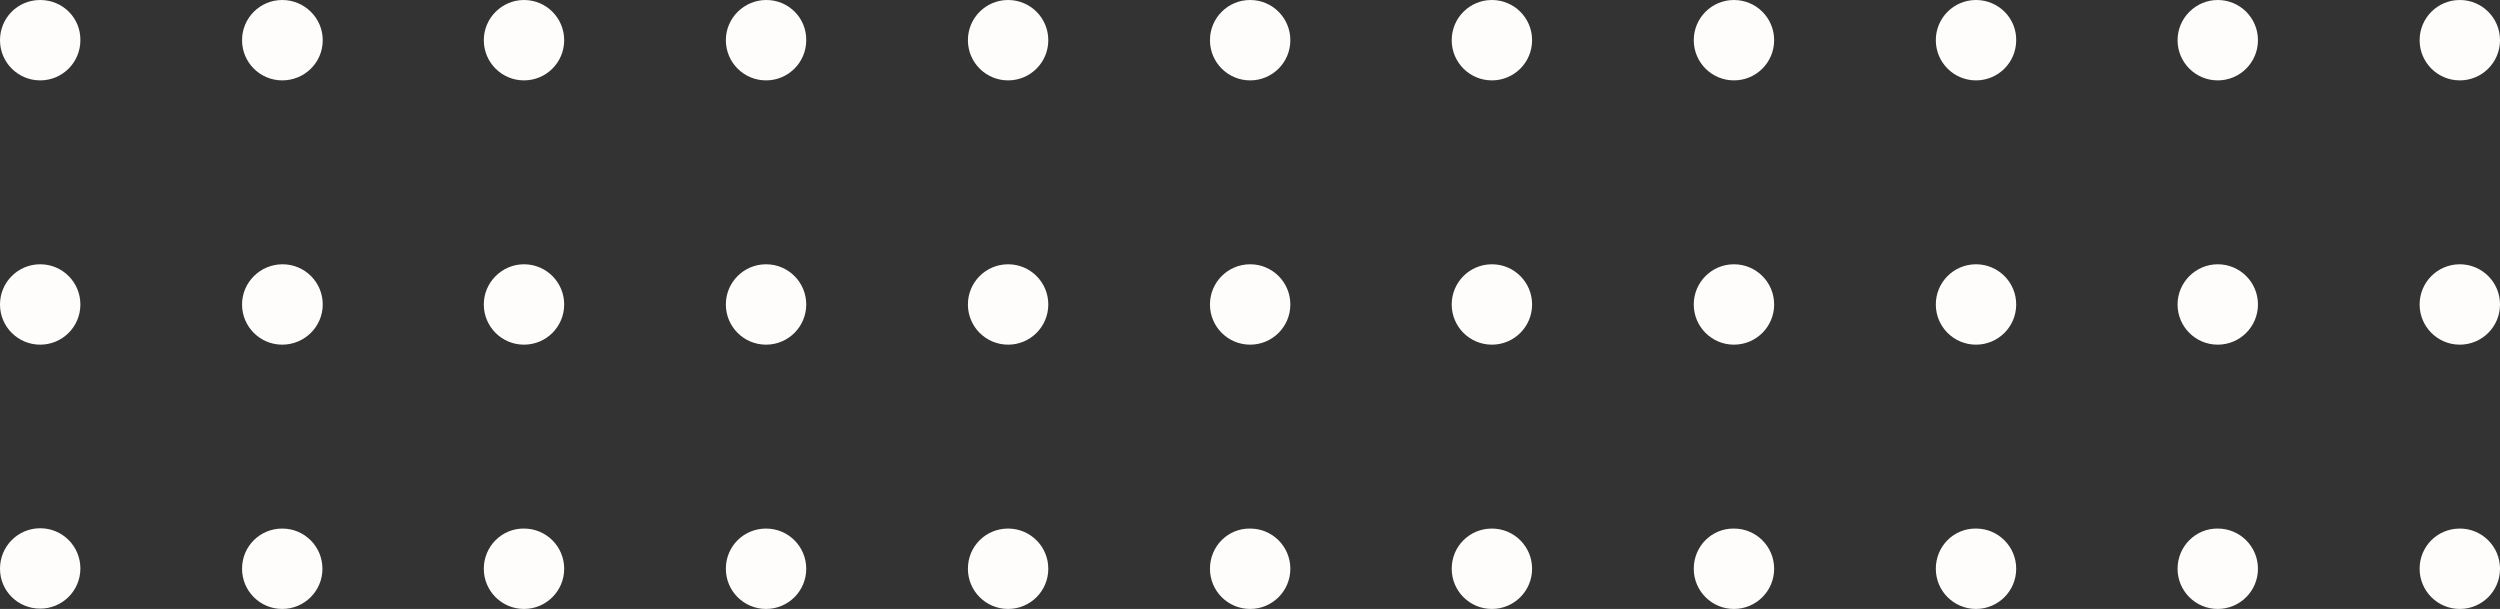 <?xml version="1.0" encoding="UTF-8" standalone="no"?><svg xmlns="http://www.w3.org/2000/svg" xmlns:xlink="http://www.w3.org/1999/xlink" fill="#fffcfc" height="200" preserveAspectRatio="xMidYMid meet" version="1" viewBox="0.0 0.0 821.1 200.0" width="821.1" zoomAndPan="magnify"><rect x="0.0" y="0.0" width="821.1" height="200.0" fill="#333333" stroke="none"/><g id="change1_1"><path d="M13.2,173.5c7.3,0,13.2,5.9,13.2,13.2c0,7.3-5.9,13.2-13.2,13.2S0,194.1,0,186.8C0,179.4,5.9,173.5,13.2,173.5z M0,100 c0,7.3,5.9,13.2,13.2,13.2s13.2-5.9,13.2-13.2c0-7.3-5.9-13.2-13.2-13.2S0,92.7,0,100z M0,13.2c0,7.3,5.9,13.2,13.2,13.2 s13.2-5.9,13.2-13.2C26.5,5.9,20.6,0,13.2,0S0,5.9,0,13.2z M79.5,186.8c0,7.3,5.9,13.2,13.2,13.2s13.2-5.9,13.2-13.2 c0-7.3-5.9-13.2-13.2-13.2S79.5,179.4,79.5,186.8z M79.5,100c0,7.3,5.9,13.2,13.2,13.2S106,107.3,106,100c0-7.3-5.9-13.2-13.2-13.2 S79.5,92.7,79.5,100z M79.5,13.2c0,7.3,5.9,13.2,13.2,13.2S106,20.6,106,13.2C106,5.9,100,0,92.7,0S79.5,5.9,79.5,13.2z M158.9,186.8c0,7.3,5.9,13.2,13.2,13.2c7.3,0,13.2-5.9,13.2-13.2c0-7.3-5.9-13.2-13.2-13.2C164.9,173.5,158.9,179.4,158.9,186.8z M158.9,100c0,7.3,5.9,13.2,13.2,13.2c7.3,0,13.2-5.9,13.2-13.2c0-7.3-5.9-13.2-13.2-13.2C164.9,86.8,158.9,92.7,158.9,100z M158.9,13.2c0,7.3,5.9,13.2,13.2,13.2c7.3,0,13.2-5.9,13.2-13.2c0-7.3-5.9-13.2-13.2-13.2C164.9,0,158.9,5.9,158.9,13.2z M238.4,186.8c0,7.3,5.9,13.2,13.2,13.2s13.2-5.9,13.2-13.2c0-7.3-5.9-13.2-13.2-13.2S238.4,179.4,238.4,186.8z M238.4,100 c0,7.3,5.9,13.2,13.2,13.2s13.2-5.9,13.2-13.2c0-7.3-5.9-13.2-13.2-13.2S238.4,92.7,238.4,100z M238.4,13.2 c0,7.3,5.9,13.2,13.2,13.2s13.2-5.9,13.2-13.2C264.9,5.9,259,0,251.7,0S238.4,5.9,238.4,13.2z M317.9,186.8 c0,7.3,5.9,13.2,13.2,13.2s13.2-5.9,13.2-13.2c0-7.3-5.9-13.2-13.2-13.2S317.9,179.4,317.9,186.8z M317.9,100 c0,7.3,5.9,13.2,13.2,13.2s13.2-5.9,13.2-13.2c0-7.3-5.9-13.2-13.2-13.2S317.9,92.7,317.9,100z M317.9,13.2 c0,7.3,5.9,13.2,13.2,13.2s13.2-5.9,13.2-13.2c0-7.3-5.9-13.2-13.2-13.2S317.9,5.9,317.9,13.2z M397.4,186.8 c0,7.3,5.9,13.2,13.2,13.2c7.3,0,13.2-5.9,13.2-13.2c0-7.3-5.9-13.2-13.2-13.2C403.3,173.5,397.4,179.4,397.4,186.8z M397.4,100 c0,7.3,5.9,13.2,13.2,13.2c7.3,0,13.2-5.9,13.2-13.2c0-7.3-5.9-13.2-13.2-13.2C403.3,86.8,397.4,92.7,397.4,100z M397.4,13.2 c0,7.3,5.9,13.2,13.2,13.2c7.3,0,13.2-5.9,13.2-13.2c0-7.3-5.9-13.2-13.2-13.2C403.3,0,397.4,5.9,397.4,13.2z M476.8,186.8 c0,7.3,5.9,13.2,13.2,13.2s13.2-5.9,13.2-13.2c0-7.3-5.9-13.2-13.2-13.2S476.8,179.4,476.8,186.8z M476.8,100 c0,7.3,5.9,13.2,13.2,13.2s13.2-5.9,13.2-13.2c0-7.3-5.9-13.2-13.2-13.2S476.8,92.7,476.8,100z M476.8,13.2 c0,7.3,5.9,13.2,13.2,13.2s13.2-5.9,13.2-13.2c0-7.3-5.9-13.2-13.2-13.2S476.8,5.9,476.8,13.2z M556.3,186.8 c0,7.3,5.9,13.2,13.2,13.2c7.3,0,13.2-5.9,13.2-13.2c0-7.3-5.9-13.2-13.2-13.2C562.2,173.5,556.3,179.4,556.3,186.8z M556.3,100 c0,7.3,5.9,13.2,13.2,13.2c7.3,0,13.2-5.9,13.2-13.2c0-7.3-5.9-13.2-13.2-13.2C562.2,86.8,556.3,92.7,556.3,100z M556.3,13.2 c0,7.3,5.9,13.2,13.2,13.2c7.3,0,13.2-5.9,13.2-13.2c0-7.3-5.9-13.2-13.2-13.2C562.2,0,556.3,5.9,556.3,13.2z M635.8,186.8 c0,7.3,5.9,13.2,13.2,13.2c7.3,0,13.2-5.9,13.2-13.2c0-7.3-5.9-13.2-13.2-13.2C641.7,173.5,635.8,179.4,635.8,186.8z M635.8,100 c0,7.3,5.9,13.2,13.2,13.2c7.3,0,13.2-5.9,13.2-13.2c0-7.3-5.9-13.2-13.2-13.2C641.7,86.8,635.8,92.7,635.8,100z M635.8,13.2 c0,7.3,5.9,13.2,13.2,13.2c7.3,0,13.2-5.9,13.2-13.2C662.3,5.9,656.3,0,649,0C641.7,0,635.8,5.9,635.8,13.2z M715.2,186.8 c0,7.3,5.9,13.2,13.2,13.2c7.3,0,13.2-5.9,13.2-13.2c0-7.3-5.9-13.2-13.2-13.2C721.2,173.5,715.2,179.4,715.2,186.8z M715.2,100 c0,7.3,5.9,13.2,13.2,13.2c7.3,0,13.2-5.9,13.2-13.2c0-7.3-5.9-13.2-13.2-13.2C721.2,86.8,715.2,92.7,715.2,100z M715.2,13.2 c0,7.3,5.9,13.2,13.2,13.2c7.3,0,13.2-5.9,13.2-13.2c0-7.3-5.9-13.2-13.2-13.2C721.2,0,715.2,5.9,715.2,13.2z M794.7,186.8 c0,7.3,5.9,13.2,13.2,13.2s13.2-5.9,13.2-13.2c0-7.3-5.9-13.2-13.2-13.2S794.7,179.4,794.7,186.8z M794.7,100 c0,7.3,5.9,13.2,13.2,13.2s13.2-5.9,13.2-13.2c0-7.3-5.9-13.2-13.2-13.2S794.7,92.7,794.7,100z M794.7,13.2 c0,7.3,5.9,13.2,13.2,13.2s13.2-5.9,13.2-13.2c0-7.3-5.9-13.2-13.2-13.2S794.7,5.9,794.7,13.2z"/></g></svg>